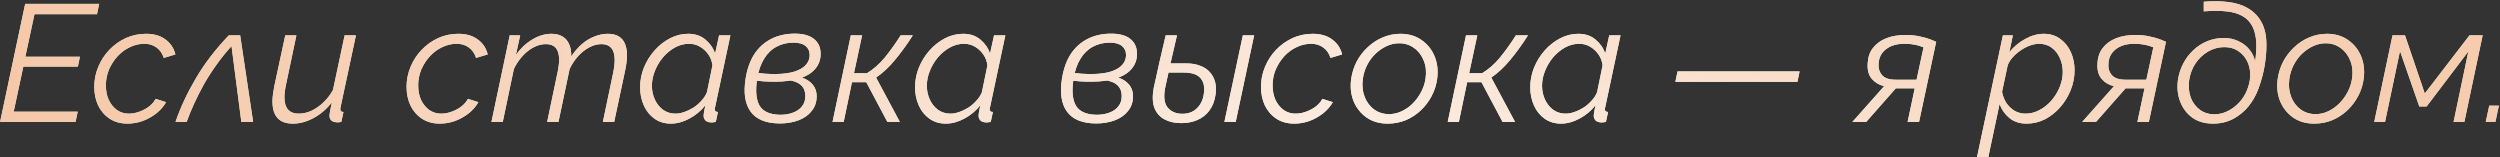 <?xml version="1.0" encoding="UTF-8"?> <svg xmlns="http://www.w3.org/2000/svg" width="1271" height="80" viewBox="0 0 1271 80" fill="none"><rect x="0" y="0" width="1271" height="80" fill="#333333" stroke="none"/><path d="M12.796 1.971H50.42L49.321 7.213H17.531L12.88 28.857H40.612L39.598 33.845H11.866L6.962 56.758H39.513L38.414 62H0.029L12.796 1.971ZM64.829 62.846C61.279 62.846 58.235 62 55.698 60.309C53.162 58.618 51.217 56.363 49.864 53.545C48.568 50.727 47.92 47.599 47.92 44.16C47.92 40.609 48.596 37.227 49.949 34.014C51.302 30.745 53.162 27.871 55.529 25.391C57.953 22.854 60.743 20.853 63.9 19.388C67.112 17.922 70.551 17.189 74.214 17.189C78.273 17.189 81.57 18.148 84.106 20.064C86.699 21.924 88.39 24.46 89.179 27.673L83.261 29.449C82.528 27.138 81.288 25.362 79.541 24.122C77.85 22.882 75.793 22.262 73.369 22.262C70.889 22.262 68.465 22.826 66.098 23.953C63.787 25.024 61.701 26.546 59.841 28.519C58.038 30.492 56.572 32.746 55.445 35.283C54.374 37.819 53.838 40.525 53.838 43.399C53.838 46.161 54.317 48.613 55.276 50.755C56.29 52.897 57.671 54.616 59.418 55.913C61.222 57.153 63.251 57.773 65.506 57.773C67.31 57.773 69.113 57.434 70.917 56.758C72.777 56.082 74.44 55.18 75.905 54.053C77.371 52.869 78.442 51.601 79.118 50.248L84.445 51.939C83.261 54.024 81.626 55.913 79.541 57.603C77.455 59.238 75.144 60.535 72.608 61.493C70.072 62.395 67.479 62.846 64.829 62.846ZM89.21 62C91.747 54.616 95.213 47.204 99.61 39.764C104.006 32.267 109.587 24.996 116.35 17.95H122.1L128.695 62H122.692L117.703 23.446C114.885 26.546 112.32 29.731 110.009 33C107.698 36.213 105.613 39.454 103.753 42.723C101.949 45.992 100.286 49.261 98.764 52.531C97.299 55.743 96.002 58.9 94.875 62H89.21ZM148.834 62.846C141.958 62.846 138.519 59.069 138.519 51.516C138.519 50.389 138.604 49.205 138.773 47.965C138.942 46.669 139.168 45.288 139.449 43.822L145.03 17.95H150.694L145.452 42.807C144.889 45.344 144.607 47.542 144.607 49.402C144.607 54.983 147.031 57.773 151.878 57.773C154.02 57.773 156.162 57.294 158.304 56.335C160.446 55.321 162.475 53.911 164.391 52.108C166.364 50.248 167.998 48.106 169.295 45.682L175.213 17.95H180.963L173.269 53.883C173.212 54.222 173.156 54.532 173.1 54.813C173.043 55.095 173.015 55.321 173.015 55.49C173.015 56.448 173.551 56.927 174.621 56.927L173.522 62C173.071 62.056 172.649 62.113 172.254 62.169C171.86 62.225 171.493 62.225 171.155 62.169C169.971 62.113 169.069 61.803 168.449 61.239C167.829 60.619 167.519 59.83 167.519 58.872C167.519 58.59 167.548 58.252 167.604 57.857C167.66 57.406 167.773 56.73 167.942 55.828C168.111 54.926 168.365 53.658 168.703 52.023C166.11 55.405 163.038 58.054 159.487 59.971C155.993 61.887 152.442 62.846 148.834 62.846ZM223.605 62.846C220.054 62.846 217.011 62 214.474 60.309C211.938 58.618 209.993 56.363 208.64 53.545C207.344 50.727 206.696 47.599 206.696 44.16C206.696 40.609 207.372 37.227 208.725 34.014C210.078 30.745 211.938 27.871 214.305 25.391C216.729 22.854 219.519 20.853 222.675 19.388C225.888 17.922 229.326 17.189 232.99 17.189C237.048 17.189 240.346 18.148 242.882 20.064C245.475 21.924 247.166 24.46 247.955 27.673L242.037 29.449C241.304 27.138 240.064 25.362 238.317 24.122C236.626 22.882 234.568 22.262 232.145 22.262C229.665 22.262 227.241 22.826 224.874 23.953C222.563 25.024 220.477 26.546 218.617 28.519C216.813 30.492 215.348 32.746 214.22 35.283C213.15 37.819 212.614 40.525 212.614 43.399C212.614 46.161 213.093 48.613 214.051 50.755C215.066 52.897 216.447 54.616 218.194 55.913C219.998 57.153 222.027 57.773 224.282 57.773C226.085 57.773 227.889 57.434 229.693 56.758C231.553 56.082 233.216 55.18 234.681 54.053C236.147 52.869 237.218 51.601 237.894 50.248L243.221 51.939C242.037 54.024 240.402 55.913 238.317 57.603C236.231 59.238 233.92 60.535 231.384 61.493C228.847 62.395 226.254 62.846 223.605 62.846ZM259.147 17.95H264.473L262.275 27.927C264.642 24.602 267.432 21.98 270.645 20.064C273.858 18.148 277.099 17.189 280.368 17.189C282.567 17.189 284.427 17.64 285.948 18.542C287.47 19.444 288.598 20.74 289.33 22.431C290.12 24.122 290.486 26.208 290.43 28.688C292.121 26.151 293.952 24.038 295.925 22.347C297.898 20.656 300.012 19.388 302.266 18.542C304.521 17.64 306.747 17.189 308.946 17.189C311.313 17.189 313.201 17.64 314.61 18.542C316.019 19.388 317.062 20.628 317.739 22.262C318.415 23.897 318.753 25.813 318.753 28.012C318.753 29.252 318.669 30.548 318.5 31.901C318.33 33.254 318.077 34.691 317.739 36.213L312.243 62H306.494L311.651 37.396C312.215 34.747 312.497 32.465 312.497 30.548C312.497 27.786 311.933 25.757 310.806 24.46C309.678 23.108 308.016 22.431 305.817 22.431C303.732 22.431 301.674 22.967 299.645 24.038C297.616 25.109 295.728 26.602 293.981 28.519C292.233 30.379 290.768 32.577 289.584 35.114L283.919 62H278.17L283.327 37.396C283.666 35.987 283.891 34.719 284.004 33.592C284.173 32.465 284.258 31.393 284.258 30.379C284.258 27.673 283.694 25.672 282.567 24.376C281.439 23.08 279.776 22.431 277.578 22.431C274.478 22.431 271.434 23.587 268.447 25.898C265.516 28.209 263.12 31.253 261.26 35.029L255.596 62H249.846L259.147 17.95ZM341.068 62.846C337.855 62.846 335.065 62 332.698 60.309C330.33 58.618 328.527 56.363 327.287 53.545C326.047 50.727 325.427 47.683 325.427 44.414C325.427 40.919 326.075 37.566 327.371 34.353C328.724 31.084 330.528 28.181 332.782 25.644C335.093 23.051 337.714 20.994 340.645 19.472C343.576 17.95 346.648 17.189 349.861 17.189C353.412 17.189 356.343 18.176 358.654 20.149C360.965 22.065 362.6 24.404 363.558 27.166L365.587 17.95H371.336L363.558 54.475C363.502 54.644 363.445 54.842 363.389 55.067C363.389 55.236 363.389 55.405 363.389 55.574C363.389 56.476 363.924 56.927 364.995 56.927L363.896 62C363.445 62.056 363.022 62.113 362.628 62.169C362.29 62.225 361.951 62.254 361.613 62.254C360.317 62.197 359.33 61.859 358.654 61.239C358.034 60.563 357.724 59.774 357.724 58.872C357.724 58.533 357.752 58.167 357.809 57.773C357.865 57.378 357.95 56.843 358.062 56.166C358.231 55.49 358.429 54.588 358.654 53.461C356.399 56.335 353.666 58.618 350.453 60.309C347.296 62 344.168 62.846 341.068 62.846ZM343.435 57.773C344.845 57.773 346.338 57.491 347.916 56.927C349.551 56.363 351.129 55.602 352.651 54.644C354.173 53.63 355.526 52.446 356.709 51.093C357.95 49.74 358.851 48.331 359.415 46.866L362.205 33.254C361.98 31.224 361.303 29.392 360.176 27.758C359.049 26.123 357.64 24.799 355.949 23.784C354.258 22.77 352.398 22.262 350.368 22.262C347.832 22.262 345.436 22.882 343.182 24.122C340.927 25.362 338.898 27.025 337.094 29.111C335.347 31.196 333.966 33.507 332.951 36.044C331.937 38.524 331.43 41.032 331.43 43.569C331.43 46.161 331.937 48.529 332.951 50.67C333.966 52.812 335.347 54.532 337.094 55.828C338.898 57.124 341.012 57.773 343.435 57.773ZM396.334 62.761C389.401 62.705 384.497 60.704 381.622 56.758C378.748 52.812 377.902 47.176 379.086 39.848C379.875 34.944 381.369 30.802 383.567 27.42C385.821 24.038 388.696 21.473 392.191 19.726C395.685 17.979 399.659 17.105 404.112 17.105C408.339 17.105 411.58 18.007 413.835 19.81C416.09 21.614 417.217 24.151 417.217 27.42C417.217 30.294 416.315 32.803 414.511 34.944C412.764 37.086 410.115 38.721 406.564 39.848C403.069 40.976 398.814 41.539 393.797 41.539C392.05 41.539 390.19 41.483 388.217 41.37C386.301 41.201 384.328 41.004 382.299 40.778L382.975 36.805C385.117 37.086 387.118 37.312 388.978 37.481C390.894 37.594 392.698 37.65 394.389 37.65C398.222 37.594 401.406 37.171 403.943 36.382C406.536 35.536 408.452 34.409 409.692 33C410.989 31.534 411.637 29.872 411.637 28.012C411.637 26.039 410.932 24.489 409.523 23.361C408.17 22.234 406.113 21.67 403.351 21.67C400.195 21.67 397.32 22.375 394.727 23.784C392.191 25.137 390.105 27.166 388.471 29.872C386.836 32.521 385.68 35.762 385.004 39.595C383.99 45.851 384.356 50.53 386.103 53.63C387.851 56.673 391.345 58.252 396.587 58.364C399.067 58.364 401.266 57.998 403.182 57.265C405.155 56.532 406.677 55.462 407.748 54.053C408.875 52.643 409.439 50.924 409.439 48.895C409.439 46.979 408.988 45.428 408.086 44.245C407.184 43.005 405.888 42.103 404.197 41.539C402.562 40.919 400.589 40.609 398.278 40.609L399.631 38.242C401.435 38.186 403.126 38.298 404.704 38.58C406.282 38.862 407.691 39.313 408.931 39.933C410.228 40.496 411.327 41.201 412.229 42.047C413.187 42.892 413.92 43.907 414.427 45.09C414.934 46.218 415.188 47.514 415.188 48.98C415.188 51.854 414.342 54.334 412.651 56.42C411.017 58.505 408.79 60.084 405.972 61.154C403.154 62.225 399.941 62.761 396.334 62.761ZM423.252 62L432.553 17.95H438.302L434.159 37.227H440.754C444.023 35.255 447.039 32.605 449.801 29.28C452.562 25.898 455.268 22.121 457.917 17.95H464.089C460.989 22.798 457.917 27.025 454.873 30.633C451.886 34.24 448.73 37.171 445.404 39.426L457.494 62H451.153L440.416 41.793H433.144L428.917 62H423.252ZM480.854 62.846C477.641 62.846 474.851 62 472.483 60.309C470.116 58.618 468.312 56.363 467.072 53.545C465.832 50.727 465.212 47.683 465.212 44.414C465.212 40.919 465.86 37.566 467.157 34.353C468.509 31.084 470.313 28.181 472.568 25.644C474.879 23.051 477.5 20.994 480.431 19.472C483.362 17.95 486.434 17.189 489.647 17.189C493.198 17.189 496.129 18.176 498.44 20.149C500.751 22.065 502.385 24.404 503.343 27.166L505.373 17.95H511.122L503.343 54.475C503.287 54.644 503.231 54.842 503.174 55.067C503.174 55.236 503.174 55.405 503.174 55.574C503.174 56.476 503.71 56.927 504.781 56.927L503.682 62C503.231 62.056 502.808 62.113 502.413 62.169C502.075 62.225 501.737 62.254 501.399 62.254C500.102 62.197 499.116 61.859 498.44 61.239C497.82 60.563 497.51 59.774 497.51 58.872C497.51 58.533 497.538 58.167 497.594 57.773C497.65 57.378 497.735 56.843 497.848 56.166C498.017 55.49 498.214 54.588 498.44 53.461C496.185 56.335 493.451 58.618 490.238 60.309C487.082 62 483.954 62.846 480.854 62.846ZM483.221 57.773C484.63 57.773 486.124 57.491 487.702 56.927C489.337 56.363 490.915 55.602 492.437 54.644C493.958 53.63 495.311 52.446 496.495 51.093C497.735 49.74 498.637 48.331 499.2 46.866L501.991 33.254C501.765 31.224 501.089 29.392 499.961 27.758C498.834 26.123 497.425 24.799 495.734 23.784C494.043 22.77 492.183 22.262 490.154 22.262C487.617 22.262 485.222 22.882 482.967 24.122C480.713 25.362 478.683 27.025 476.88 29.111C475.132 31.196 473.751 33.507 472.737 36.044C471.722 38.524 471.215 41.032 471.215 43.569C471.215 46.161 471.722 48.529 472.737 50.67C473.751 52.812 475.132 54.532 476.88 55.828C478.683 57.124 480.797 57.773 483.221 57.773ZM557.174 62.761C550.241 62.705 545.337 60.704 542.462 56.758C539.588 52.812 538.742 47.176 539.926 39.848C540.715 34.944 542.209 30.802 544.407 27.42C546.661 24.038 549.536 21.473 553.031 19.726C556.525 17.979 560.499 17.105 564.952 17.105C569.179 17.105 572.42 18.007 574.675 19.81C576.93 21.614 578.057 24.151 578.057 27.42C578.057 30.294 577.155 32.803 575.351 34.944C573.604 37.086 570.955 38.721 567.404 39.848C563.909 40.976 559.654 41.539 554.637 41.539C552.89 41.539 551.03 41.483 549.057 41.37C547.141 41.201 545.168 41.004 543.139 40.778L543.815 36.805C545.957 37.086 547.958 37.312 549.818 37.481C551.734 37.594 553.538 37.65 555.229 37.65C559.062 37.594 562.246 37.171 564.783 36.382C567.376 35.536 569.292 34.409 570.532 33C571.829 31.534 572.477 29.872 572.477 28.012C572.477 26.039 571.772 24.489 570.363 23.361C569.01 22.234 566.953 21.67 564.191 21.67C561.035 21.67 558.16 22.375 555.567 23.784C553.031 25.137 550.945 27.166 549.311 29.872C547.676 32.521 546.52 35.762 545.844 39.595C544.83 45.851 545.196 50.53 546.943 53.63C548.691 56.673 552.185 58.252 557.427 58.364C559.907 58.364 562.106 57.998 564.022 57.265C565.995 56.532 567.517 55.462 568.588 54.053C569.715 52.643 570.279 50.924 570.279 48.895C570.279 46.979 569.828 45.428 568.926 44.245C568.024 43.005 566.728 42.103 565.037 41.539C563.402 40.919 561.429 40.609 559.118 40.609L560.471 38.242C562.275 38.186 563.966 38.298 565.544 38.58C567.122 38.862 568.531 39.313 569.771 39.933C571.068 40.496 572.167 41.201 573.069 42.047C574.027 42.892 574.76 43.907 575.267 45.09C575.774 46.218 576.028 47.514 576.028 48.98C576.028 51.854 575.182 54.334 573.491 56.42C571.857 58.505 569.63 60.084 566.812 61.154C563.994 62.225 560.781 62.761 557.174 62.761ZM600.495 62.592C597.225 62.592 594.379 61.944 591.955 60.647C589.588 59.351 587.897 57.406 586.882 54.813C585.924 52.164 585.811 48.81 586.544 44.752C587.502 40.299 588.489 35.846 589.503 31.393C590.574 26.884 591.617 22.403 592.632 17.95H598.381C597.366 22.46 596.324 26.969 595.253 31.478C594.238 35.987 593.252 40.496 592.293 45.006C591.504 49.459 591.983 52.728 593.731 54.813C595.534 56.843 598.015 57.857 601.171 57.857C604.158 57.857 606.61 56.927 608.527 55.067C610.5 53.151 611.683 50.586 612.078 47.373C612.529 44.104 611.937 41.539 610.302 39.679C608.724 37.819 605.878 36.889 601.763 36.889H591.955L592.716 32.239H603.2C605.849 32.239 608.16 32.633 610.133 33.423C612.162 34.155 613.797 35.226 615.037 36.636C616.333 38.045 617.235 39.707 617.743 41.624C618.25 43.54 618.334 45.682 617.996 48.05C617.545 51.262 616.502 53.968 614.868 56.166C613.29 58.308 611.26 59.914 608.78 60.985C606.357 62.056 603.595 62.592 600.495 62.592ZM631.862 17.95H637.611L628.227 62H622.477L631.862 17.95ZM657.989 62.846C654.438 62.846 651.394 62 648.858 60.309C646.321 58.618 644.377 56.363 643.024 53.545C641.727 50.727 641.079 47.599 641.079 44.16C641.079 40.609 641.756 37.227 643.108 34.014C644.461 30.745 646.321 27.871 648.689 25.391C651.112 22.854 653.902 20.853 657.059 19.388C660.272 17.922 663.71 17.189 667.374 17.189C671.432 17.189 674.729 18.148 677.266 20.064C679.859 21.924 681.55 24.46 682.339 27.673L676.42 29.449C675.688 27.138 674.448 25.362 672.7 24.122C671.009 22.882 668.952 22.262 666.528 22.262C664.048 22.262 661.624 22.826 659.257 23.953C656.946 25.024 654.861 26.546 653 28.519C651.197 30.492 649.731 32.746 648.604 35.283C647.533 37.819 646.998 40.525 646.998 43.399C646.998 46.161 647.477 48.613 648.435 50.755C649.449 52.897 650.83 54.616 652.578 55.913C654.381 57.153 656.411 57.773 658.665 57.773C660.469 57.773 662.273 57.434 664.076 56.758C665.936 56.082 667.599 55.18 669.065 54.053C670.53 52.869 671.601 51.601 672.277 50.248L677.604 51.939C676.42 54.024 674.786 55.913 672.7 57.603C670.615 59.238 668.304 60.535 665.767 61.493C663.231 62.395 660.638 62.846 657.989 62.846ZM705.538 62.846C701.311 62.846 697.703 61.803 694.716 59.717C691.728 57.575 689.53 54.785 688.121 51.347C686.768 47.909 686.374 44.16 686.937 40.102C687.388 36.946 688.318 34.014 689.727 31.309C691.193 28.547 693.053 26.123 695.308 24.038C697.562 21.896 700.099 20.233 702.917 19.049C705.792 17.809 708.807 17.189 711.964 17.189C716.191 17.189 719.798 18.26 722.786 20.402C725.773 22.488 727.972 25.25 729.381 28.688C730.79 32.126 731.213 35.931 730.649 40.102C730.254 43.146 729.324 46.048 727.859 48.81C726.45 51.516 724.618 53.94 722.363 56.082C720.165 58.167 717.628 59.83 714.754 61.07C711.879 62.254 708.807 62.846 705.538 62.846ZM706.214 58.026C708.413 58.026 710.526 57.547 712.556 56.589C714.641 55.631 716.529 54.306 718.22 52.615C719.911 50.924 721.32 49.008 722.448 46.866C723.631 44.668 724.392 42.385 724.73 40.017C725.238 36.692 724.956 33.676 723.885 30.971C722.814 28.209 721.179 26.039 718.981 24.46C716.839 22.826 714.275 22.009 711.287 22.009C709.089 22.009 706.975 22.488 704.946 23.446C702.917 24.404 701.029 25.701 699.281 27.335C697.59 28.97 696.181 30.886 695.054 33.084C693.927 35.283 693.194 37.65 692.856 40.187C692.405 43.456 692.715 46.471 693.786 49.233C694.857 51.939 696.463 54.081 698.605 55.659C700.803 57.237 703.34 58.026 706.214 58.026ZM736.015 62L745.315 17.95H751.065L746.922 37.227H753.517C756.786 35.255 759.801 32.605 762.563 29.28C765.325 25.898 768.031 22.121 770.68 17.95H776.852C773.752 22.798 770.68 27.025 767.636 30.633C764.649 34.24 761.492 37.171 758.167 39.426L770.257 62H763.916L753.178 41.793H745.907L741.68 62H736.015ZM793.616 62.846C790.403 62.846 787.613 62 785.246 60.309C782.879 58.618 781.075 56.363 779.835 53.545C778.595 50.727 777.975 47.683 777.975 44.414C777.975 40.919 778.623 37.566 779.919 34.353C781.272 31.084 783.076 28.181 785.33 25.644C787.641 23.051 790.262 20.994 793.193 19.472C796.124 17.95 799.196 17.189 802.409 17.189C805.96 17.189 808.891 18.176 811.202 20.149C813.513 22.065 815.148 24.404 816.106 27.166L818.135 17.95H823.885L816.106 54.475C816.05 54.644 815.993 54.842 815.937 55.067C815.937 55.236 815.937 55.405 815.937 55.574C815.937 56.476 816.472 56.927 817.543 56.927L816.444 62C815.993 62.056 815.571 62.113 815.176 62.169C814.838 62.225 814.5 62.254 814.161 62.254C812.865 62.197 811.879 61.859 811.202 61.239C810.582 60.563 810.272 59.774 810.272 58.872C810.272 58.533 810.3 58.167 810.357 57.773C810.413 57.378 810.498 56.843 810.61 56.166C810.78 55.49 810.977 54.588 811.202 53.461C808.948 56.335 806.214 58.618 803.001 60.309C799.845 62 796.716 62.846 793.616 62.846ZM795.984 57.773C797.393 57.773 798.886 57.491 800.465 56.927C802.099 56.363 803.677 55.602 805.199 54.644C806.721 53.63 808.074 52.446 809.258 51.093C810.498 49.74 811.4 48.331 811.963 46.866L814.753 33.254C814.528 31.224 813.851 29.392 812.724 27.758C811.597 26.123 810.188 24.799 808.497 23.784C806.806 22.77 804.946 22.262 802.917 22.262C800.38 22.262 797.985 22.882 795.73 24.122C793.475 25.362 791.446 27.025 789.642 29.111C787.895 31.196 786.514 33.507 785.5 36.044C784.485 38.524 783.978 41.032 783.978 43.569C783.978 46.161 784.485 48.529 785.5 50.67C786.514 52.812 787.895 54.532 789.642 55.828C791.446 57.124 793.56 57.773 795.984 57.773ZM851.758 41.624L852.858 36.297H914.916L913.817 41.624H851.758ZM941.746 62L957.894 43.822C955.302 43.202 953.188 41.934 951.553 40.017C949.975 38.101 949.299 35.536 949.524 32.324C949.637 29.223 950.51 26.602 952.145 24.46C953.836 22.262 956.091 20.599 958.909 19.472C961.784 18.345 965.081 17.781 968.801 17.781C971.507 17.781 973.93 18.035 976.072 18.542C978.27 18.993 980.074 19.5 981.483 20.064C982.892 20.628 983.851 21.022 984.358 21.248L975.649 62H969.816L973.451 44.921H963.813L948.763 62H941.746ZM963.813 40.525H974.381L977.932 24.038C977.932 24.038 977.51 23.897 976.664 23.615C975.875 23.277 974.748 22.967 973.282 22.685C971.817 22.403 970.097 22.262 968.125 22.262C964.348 22.262 961.276 23.164 958.909 24.968C956.542 26.771 955.273 29.195 955.104 32.239C954.879 34.55 955.442 36.523 956.795 38.157C958.148 39.736 960.487 40.525 963.813 40.525ZM1018.27 17.95H1023.34L1021.56 26.49C1023.82 23.728 1026.5 21.501 1029.6 19.81C1032.75 18.063 1035.91 17.189 1039.07 17.189C1042.34 17.189 1045.13 18.063 1047.44 19.81C1049.8 21.501 1051.61 23.756 1052.85 26.574C1054.09 29.392 1054.71 32.436 1054.71 35.706C1054.71 39.144 1054.06 42.498 1052.76 45.767C1051.47 48.98 1049.69 51.882 1047.44 54.475C1045.18 57.068 1042.59 59.125 1039.66 60.647C1036.73 62.113 1033.6 62.846 1030.27 62.846C1026.78 62.846 1023.88 61.887 1021.56 59.971C1019.25 58.054 1017.59 55.687 1016.58 52.869L1010.83 80.009H1005.08L1018.27 17.95ZM1029.77 57.773C1032.3 57.773 1034.7 57.153 1036.95 55.913C1039.26 54.672 1041.29 53.038 1043.04 51.009C1044.79 48.98 1046.17 46.697 1047.18 44.16C1048.2 41.624 1048.7 39.116 1048.7 36.636C1048.7 33.986 1048.2 31.591 1047.18 29.449C1046.22 27.251 1044.84 25.503 1043.04 24.207C1041.24 22.91 1039.09 22.262 1036.61 22.262C1035.26 22.262 1033.77 22.544 1032.13 23.108C1030.55 23.671 1028.98 24.489 1027.4 25.56C1025.88 26.574 1024.52 27.73 1023.34 29.026C1022.16 30.323 1021.28 31.703 1020.72 33.169L1017.84 46.697C1018.24 48.782 1018.97 50.67 1020.04 52.361C1021.17 53.996 1022.55 55.321 1024.19 56.335C1025.88 57.294 1027.74 57.773 1029.77 57.773ZM1058.58 62L1074.73 43.822C1072.13 43.202 1070.02 41.934 1068.39 40.017C1066.81 38.101 1066.13 35.536 1066.36 32.324C1066.47 29.223 1067.34 26.602 1068.98 24.46C1070.67 22.262 1072.92 20.599 1075.74 19.472C1078.62 18.345 1081.91 17.781 1085.63 17.781C1088.34 17.781 1090.76 18.035 1092.9 18.542C1095.1 18.993 1096.91 19.5 1098.32 20.064C1099.72 20.628 1100.68 21.022 1101.19 21.248L1092.48 62H1086.65L1090.28 44.921H1080.64L1065.59 62H1058.58ZM1080.64 40.525H1091.21L1094.76 24.038C1094.76 24.038 1094.34 23.897 1093.5 23.615C1092.71 23.277 1091.58 22.967 1090.11 22.685C1088.65 22.403 1086.93 22.262 1084.96 22.262C1081.18 22.262 1078.11 23.164 1075.74 24.968C1073.37 26.771 1072.11 29.195 1071.94 32.239C1071.71 34.55 1072.27 36.523 1073.63 38.157C1074.98 39.736 1077.32 40.525 1080.64 40.525ZM1125.04 62.846C1120.92 62.846 1117.43 61.831 1114.55 59.802C1111.73 57.716 1109.68 54.983 1108.38 51.601C1107.08 48.162 1106.72 44.47 1107.28 40.525C1107.73 37.594 1108.63 34.832 1109.99 32.239C1111.34 29.646 1113.06 27.392 1115.14 25.475C1117.23 23.502 1119.6 21.98 1122.25 20.91C1124.89 19.839 1127.68 19.303 1130.62 19.303C1133.32 19.303 1135.77 19.839 1137.97 20.91C1140.23 21.924 1142.09 23.333 1143.55 25.137C1145.02 26.884 1146 28.913 1146.51 31.224C1147.41 25.024 1147.33 20.092 1146.26 16.428C1145.24 12.708 1143.21 9.975 1140.17 8.227C1137.97 6.931 1135.21 6.114 1131.88 5.775C1128.56 5.437 1124.73 5.437 1120.39 5.775V0.872C1124.95 0.477 1129.12 0.533 1132.9 1.041C1136.73 1.492 1140.03 2.534 1142.79 4.169C1145.78 5.86 1148.09 8.227 1149.72 11.271C1151.41 14.315 1152.26 18.176 1152.26 22.854C1152.26 26.236 1151.95 29.787 1151.33 33.507C1150.71 37.171 1149.67 41.032 1148.2 45.09C1147.02 48.303 1145.36 51.262 1143.21 53.968C1141.07 56.617 1138.48 58.759 1135.44 60.394C1132.39 62.028 1128.92 62.846 1125.04 62.846ZM1125.8 58.111C1127.94 58.111 1130 57.66 1131.97 56.758C1134 55.856 1135.83 54.616 1137.46 53.038C1139.16 51.46 1140.54 49.628 1141.61 47.542C1142.68 45.4 1143.41 43.146 1143.81 40.778C1144.26 37.622 1143.97 34.775 1142.96 32.239C1141.95 29.703 1140.4 27.702 1138.31 26.236C1136.22 24.714 1133.74 23.953 1130.87 23.953C1127.99 23.953 1125.26 24.686 1122.67 26.151C1120.13 27.617 1117.99 29.618 1116.24 32.154C1114.55 34.691 1113.45 37.594 1112.95 40.863C1112.55 44.076 1112.83 47.007 1113.79 49.656C1114.81 52.249 1116.36 54.306 1118.44 55.828C1120.53 57.35 1122.98 58.111 1125.8 58.111ZM1176.58 62.846C1172.35 62.846 1168.75 61.803 1165.76 59.717C1162.77 57.575 1160.57 54.785 1159.16 51.347C1157.81 47.909 1157.42 44.16 1157.98 40.102C1158.43 36.946 1159.36 34.014 1160.77 31.309C1162.24 28.547 1164.1 26.123 1166.35 24.038C1168.61 21.896 1171.14 20.233 1173.96 19.049C1176.83 17.809 1179.85 17.189 1183.01 17.189C1187.23 17.189 1190.84 18.26 1193.83 20.402C1196.82 22.488 1199.01 25.25 1200.42 28.688C1201.83 32.126 1202.26 35.931 1201.69 40.102C1201.3 43.146 1200.37 46.048 1198.9 48.81C1197.49 51.516 1195.66 53.94 1193.41 56.082C1191.21 58.167 1188.67 59.83 1185.8 61.07C1182.92 62.254 1179.85 62.846 1176.58 62.846ZM1177.26 58.026C1179.46 58.026 1181.57 57.547 1183.6 56.589C1185.68 55.631 1187.57 54.306 1189.26 52.615C1190.95 50.924 1192.36 49.008 1193.49 46.866C1194.67 44.668 1195.44 42.385 1195.77 40.017C1196.28 36.692 1196 33.676 1194.93 30.971C1193.86 28.209 1192.22 26.039 1190.02 24.46C1187.88 22.826 1185.32 22.009 1182.33 22.009C1180.13 22.009 1178.02 22.488 1175.99 23.446C1173.96 24.404 1172.07 25.701 1170.32 27.335C1168.63 28.97 1167.22 30.886 1166.1 33.084C1164.97 35.283 1164.24 37.65 1163.9 40.187C1163.45 43.456 1163.76 46.471 1164.83 49.233C1165.9 51.939 1167.51 54.081 1169.65 55.659C1171.85 57.237 1174.38 58.026 1177.26 58.026ZM1207.06 62L1216.36 17.95H1222.7L1232.76 47.542L1255.5 17.95H1262.18L1252.88 62H1247.39L1254.91 26.151L1233.69 54.137H1229.97L1220.16 25.982L1212.55 62H1207.06ZM1263.75 62L1265.53 53.714H1270.43L1268.66 62H1263.75Z" fill="#CDE7CE"></path><path d="M12.796 1.971H50.42L49.321 7.213H17.531L12.88 28.857H40.612L39.598 33.845H11.866L6.962 56.758H39.513L38.414 62H0.029L12.796 1.971ZM64.829 62.846C61.279 62.846 58.235 62 55.698 60.309C53.162 58.618 51.217 56.363 49.864 53.545C48.568 50.727 47.92 47.599 47.92 44.16C47.92 40.609 48.596 37.227 49.949 34.014C51.302 30.745 53.162 27.871 55.529 25.391C57.953 22.854 60.743 20.853 63.9 19.388C67.112 17.922 70.551 17.189 74.214 17.189C78.273 17.189 81.57 18.148 84.106 20.064C86.699 21.924 88.39 24.46 89.179 27.673L83.261 29.449C82.528 27.138 81.288 25.362 79.541 24.122C77.85 22.882 75.793 22.262 73.369 22.262C70.889 22.262 68.465 22.826 66.098 23.953C63.787 25.024 61.701 26.546 59.841 28.519C58.038 30.492 56.572 32.746 55.445 35.283C54.374 37.819 53.838 40.525 53.838 43.399C53.838 46.161 54.317 48.613 55.276 50.755C56.29 52.897 57.671 54.616 59.418 55.913C61.222 57.153 63.251 57.773 65.506 57.773C67.31 57.773 69.113 57.434 70.917 56.758C72.777 56.082 74.44 55.18 75.905 54.053C77.371 52.869 78.442 51.601 79.118 50.248L84.445 51.939C83.261 54.024 81.626 55.913 79.541 57.603C77.455 59.238 75.144 60.535 72.608 61.493C70.072 62.395 67.479 62.846 64.829 62.846ZM89.21 62C91.747 54.616 95.213 47.204 99.61 39.764C104.006 32.267 109.587 24.996 116.35 17.95H122.1L128.695 62H122.692L117.703 23.446C114.885 26.546 112.32 29.731 110.009 33C107.698 36.213 105.613 39.454 103.753 42.723C101.949 45.992 100.286 49.261 98.764 52.531C97.299 55.743 96.002 58.9 94.875 62H89.21ZM148.834 62.846C141.958 62.846 138.519 59.069 138.519 51.516C138.519 50.389 138.604 49.205 138.773 47.965C138.942 46.669 139.168 45.288 139.449 43.822L145.03 17.95H150.694L145.452 42.807C144.889 45.344 144.607 47.542 144.607 49.402C144.607 54.983 147.031 57.773 151.878 57.773C154.02 57.773 156.162 57.294 158.304 56.335C160.446 55.321 162.475 53.911 164.391 52.108C166.364 50.248 167.998 48.106 169.295 45.682L175.213 17.95H180.963L173.269 53.883C173.212 54.222 173.156 54.532 173.1 54.813C173.043 55.095 173.015 55.321 173.015 55.49C173.015 56.448 173.551 56.927 174.621 56.927L173.522 62C173.071 62.056 172.649 62.113 172.254 62.169C171.86 62.225 171.493 62.225 171.155 62.169C169.971 62.113 169.069 61.803 168.449 61.239C167.829 60.619 167.519 59.83 167.519 58.872C167.519 58.59 167.548 58.252 167.604 57.857C167.66 57.406 167.773 56.73 167.942 55.828C168.111 54.926 168.365 53.658 168.703 52.023C166.11 55.405 163.038 58.054 159.487 59.971C155.993 61.887 152.442 62.846 148.834 62.846ZM223.605 62.846C220.054 62.846 217.011 62 214.474 60.309C211.938 58.618 209.993 56.363 208.64 53.545C207.344 50.727 206.696 47.599 206.696 44.16C206.696 40.609 207.372 37.227 208.725 34.014C210.078 30.745 211.938 27.871 214.305 25.391C216.729 22.854 219.519 20.853 222.675 19.388C225.888 17.922 229.326 17.189 232.99 17.189C237.048 17.189 240.346 18.148 242.882 20.064C245.475 21.924 247.166 24.46 247.955 27.673L242.037 29.449C241.304 27.138 240.064 25.362 238.317 24.122C236.626 22.882 234.568 22.262 232.145 22.262C229.665 22.262 227.241 22.826 224.874 23.953C222.563 25.024 220.477 26.546 218.617 28.519C216.813 30.492 215.348 32.746 214.22 35.283C213.15 37.819 212.614 40.525 212.614 43.399C212.614 46.161 213.093 48.613 214.051 50.755C215.066 52.897 216.447 54.616 218.194 55.913C219.998 57.153 222.027 57.773 224.282 57.773C226.085 57.773 227.889 57.434 229.693 56.758C231.553 56.082 233.216 55.18 234.681 54.053C236.147 52.869 237.218 51.601 237.894 50.248L243.221 51.939C242.037 54.024 240.402 55.913 238.317 57.603C236.231 59.238 233.92 60.535 231.384 61.493C228.847 62.395 226.254 62.846 223.605 62.846ZM259.147 17.95H264.473L262.275 27.927C264.642 24.602 267.432 21.98 270.645 20.064C273.858 18.148 277.099 17.189 280.368 17.189C282.567 17.189 284.427 17.64 285.948 18.542C287.47 19.444 288.598 20.74 289.33 22.431C290.12 24.122 290.486 26.208 290.43 28.688C292.121 26.151 293.952 24.038 295.925 22.347C297.898 20.656 300.012 19.388 302.266 18.542C304.521 17.64 306.747 17.189 308.946 17.189C311.313 17.189 313.201 17.64 314.61 18.542C316.019 19.388 317.062 20.628 317.739 22.262C318.415 23.897 318.753 25.813 318.753 28.012C318.753 29.252 318.669 30.548 318.5 31.901C318.33 33.254 318.077 34.691 317.739 36.213L312.243 62H306.494L311.651 37.396C312.215 34.747 312.497 32.465 312.497 30.548C312.497 27.786 311.933 25.757 310.806 24.46C309.678 23.108 308.016 22.431 305.817 22.431C303.732 22.431 301.674 22.967 299.645 24.038C297.616 25.109 295.728 26.602 293.981 28.519C292.233 30.379 290.768 32.577 289.584 35.114L283.919 62H278.17L283.327 37.396C283.666 35.987 283.891 34.719 284.004 33.592C284.173 32.465 284.258 31.393 284.258 30.379C284.258 27.673 283.694 25.672 282.567 24.376C281.439 23.08 279.776 22.431 277.578 22.431C274.478 22.431 271.434 23.587 268.447 25.898C265.516 28.209 263.12 31.253 261.26 35.029L255.596 62H249.846L259.147 17.95ZM341.068 62.846C337.855 62.846 335.065 62 332.698 60.309C330.33 58.618 328.527 56.363 327.287 53.545C326.047 50.727 325.427 47.683 325.427 44.414C325.427 40.919 326.075 37.566 327.371 34.353C328.724 31.084 330.528 28.181 332.782 25.644C335.093 23.051 337.714 20.994 340.645 19.472C343.576 17.95 346.648 17.189 349.861 17.189C353.412 17.189 356.343 18.176 358.654 20.149C360.965 22.065 362.6 24.404 363.558 27.166L365.587 17.95H371.336L363.558 54.475C363.502 54.644 363.445 54.842 363.389 55.067C363.389 55.236 363.389 55.405 363.389 55.574C363.389 56.476 363.924 56.927 364.995 56.927L363.896 62C363.445 62.056 363.022 62.113 362.628 62.169C362.29 62.225 361.951 62.254 361.613 62.254C360.317 62.197 359.33 61.859 358.654 61.239C358.034 60.563 357.724 59.774 357.724 58.872C357.724 58.533 357.752 58.167 357.809 57.773C357.865 57.378 357.95 56.843 358.062 56.166C358.231 55.49 358.429 54.588 358.654 53.461C356.399 56.335 353.666 58.618 350.453 60.309C347.296 62 344.168 62.846 341.068 62.846ZM343.435 57.773C344.845 57.773 346.338 57.491 347.916 56.927C349.551 56.363 351.129 55.602 352.651 54.644C354.173 53.63 355.526 52.446 356.709 51.093C357.95 49.74 358.851 48.331 359.415 46.866L362.205 33.254C361.98 31.224 361.303 29.392 360.176 27.758C359.049 26.123 357.64 24.799 355.949 23.784C354.258 22.77 352.398 22.262 350.368 22.262C347.832 22.262 345.436 22.882 343.182 24.122C340.927 25.362 338.898 27.025 337.094 29.111C335.347 31.196 333.966 33.507 332.951 36.044C331.937 38.524 331.43 41.032 331.43 43.569C331.43 46.161 331.937 48.529 332.951 50.67C333.966 52.812 335.347 54.532 337.094 55.828C338.898 57.124 341.012 57.773 343.435 57.773ZM396.334 62.761C389.401 62.705 384.497 60.704 381.622 56.758C378.748 52.812 377.902 47.176 379.086 39.848C379.875 34.944 381.369 30.802 383.567 27.42C385.821 24.038 388.696 21.473 392.191 19.726C395.685 17.979 399.659 17.105 404.112 17.105C408.339 17.105 411.58 18.007 413.835 19.81C416.09 21.614 417.217 24.151 417.217 27.42C417.217 30.294 416.315 32.803 414.511 34.944C412.764 37.086 410.115 38.721 406.564 39.848C403.069 40.976 398.814 41.539 393.797 41.539C392.05 41.539 390.19 41.483 388.217 41.37C386.301 41.201 384.328 41.004 382.299 40.778L382.975 36.805C385.117 37.086 387.118 37.312 388.978 37.481C390.894 37.594 392.698 37.65 394.389 37.65C398.222 37.594 401.406 37.171 403.943 36.382C406.536 35.536 408.452 34.409 409.692 33C410.989 31.534 411.637 29.872 411.637 28.012C411.637 26.039 410.932 24.489 409.523 23.361C408.17 22.234 406.113 21.67 403.351 21.67C400.195 21.67 397.32 22.375 394.727 23.784C392.191 25.137 390.105 27.166 388.471 29.872C386.836 32.521 385.68 35.762 385.004 39.595C383.99 45.851 384.356 50.53 386.103 53.63C387.851 56.673 391.345 58.252 396.587 58.364C399.067 58.364 401.266 57.998 403.182 57.265C405.155 56.532 406.677 55.462 407.748 54.053C408.875 52.643 409.439 50.924 409.439 48.895C409.439 46.979 408.988 45.428 408.086 44.245C407.184 43.005 405.888 42.103 404.197 41.539C402.562 40.919 400.589 40.609 398.278 40.609L399.631 38.242C401.435 38.186 403.126 38.298 404.704 38.58C406.282 38.862 407.691 39.313 408.931 39.933C410.228 40.496 411.327 41.201 412.229 42.047C413.187 42.892 413.92 43.907 414.427 45.09C414.934 46.218 415.188 47.514 415.188 48.98C415.188 51.854 414.342 54.334 412.651 56.42C411.017 58.505 408.79 60.084 405.972 61.154C403.154 62.225 399.941 62.761 396.334 62.761ZM423.252 62L432.553 17.95H438.302L434.159 37.227H440.754C444.023 35.255 447.039 32.605 449.801 29.28C452.562 25.898 455.268 22.121 457.917 17.95H464.089C460.989 22.798 457.917 27.025 454.873 30.633C451.886 34.24 448.73 37.171 445.404 39.426L457.494 62H451.153L440.416 41.793H433.144L428.917 62H423.252ZM480.854 62.846C477.641 62.846 474.851 62 472.483 60.309C470.116 58.618 468.312 56.363 467.072 53.545C465.832 50.727 465.212 47.683 465.212 44.414C465.212 40.919 465.86 37.566 467.157 34.353C468.509 31.084 470.313 28.181 472.568 25.644C474.879 23.051 477.5 20.994 480.431 19.472C483.362 17.95 486.434 17.189 489.647 17.189C493.198 17.189 496.129 18.176 498.44 20.149C500.751 22.065 502.385 24.404 503.343 27.166L505.373 17.95H511.122L503.343 54.475C503.287 54.644 503.231 54.842 503.174 55.067C503.174 55.236 503.174 55.405 503.174 55.574C503.174 56.476 503.71 56.927 504.781 56.927L503.682 62C503.231 62.056 502.808 62.113 502.413 62.169C502.075 62.225 501.737 62.254 501.399 62.254C500.102 62.197 499.116 61.859 498.44 61.239C497.82 60.563 497.51 59.774 497.51 58.872C497.51 58.533 497.538 58.167 497.594 57.773C497.65 57.378 497.735 56.843 497.848 56.166C498.017 55.49 498.214 54.588 498.44 53.461C496.185 56.335 493.451 58.618 490.238 60.309C487.082 62 483.954 62.846 480.854 62.846ZM483.221 57.773C484.63 57.773 486.124 57.491 487.702 56.927C489.337 56.363 490.915 55.602 492.437 54.644C493.958 53.63 495.311 52.446 496.495 51.093C497.735 49.74 498.637 48.331 499.2 46.866L501.991 33.254C501.765 31.224 501.089 29.392 499.961 27.758C498.834 26.123 497.425 24.799 495.734 23.784C494.043 22.77 492.183 22.262 490.154 22.262C487.617 22.262 485.222 22.882 482.967 24.122C480.713 25.362 478.683 27.025 476.88 29.111C475.132 31.196 473.751 33.507 472.737 36.044C471.722 38.524 471.215 41.032 471.215 43.569C471.215 46.161 471.722 48.529 472.737 50.67C473.751 52.812 475.132 54.532 476.88 55.828C478.683 57.124 480.797 57.773 483.221 57.773ZM557.174 62.761C550.241 62.705 545.337 60.704 542.462 56.758C539.588 52.812 538.742 47.176 539.926 39.848C540.715 34.944 542.209 30.802 544.407 27.42C546.661 24.038 549.536 21.473 553.031 19.726C556.525 17.979 560.499 17.105 564.952 17.105C569.179 17.105 572.42 18.007 574.675 19.81C576.93 21.614 578.057 24.151 578.057 27.42C578.057 30.294 577.155 32.803 575.351 34.944C573.604 37.086 570.955 38.721 567.404 39.848C563.909 40.976 559.654 41.539 554.637 41.539C552.89 41.539 551.03 41.483 549.057 41.37C547.141 41.201 545.168 41.004 543.139 40.778L543.815 36.805C545.957 37.086 547.958 37.312 549.818 37.481C551.734 37.594 553.538 37.65 555.229 37.65C559.062 37.594 562.246 37.171 564.783 36.382C567.376 35.536 569.292 34.409 570.532 33C571.829 31.534 572.477 29.872 572.477 28.012C572.477 26.039 571.772 24.489 570.363 23.361C569.01 22.234 566.953 21.67 564.191 21.67C561.035 21.67 558.16 22.375 555.567 23.784C553.031 25.137 550.945 27.166 549.311 29.872C547.676 32.521 546.52 35.762 545.844 39.595C544.83 45.851 545.196 50.53 546.943 53.63C548.691 56.673 552.185 58.252 557.427 58.364C559.907 58.364 562.106 57.998 564.022 57.265C565.995 56.532 567.517 55.462 568.588 54.053C569.715 52.643 570.279 50.924 570.279 48.895C570.279 46.979 569.828 45.428 568.926 44.245C568.024 43.005 566.728 42.103 565.037 41.539C563.402 40.919 561.429 40.609 559.118 40.609L560.471 38.242C562.275 38.186 563.966 38.298 565.544 38.58C567.122 38.862 568.531 39.313 569.771 39.933C571.068 40.496 572.167 41.201 573.069 42.047C574.027 42.892 574.76 43.907 575.267 45.09C575.774 46.218 576.028 47.514 576.028 48.98C576.028 51.854 575.182 54.334 573.491 56.42C571.857 58.505 569.63 60.084 566.812 61.154C563.994 62.225 560.781 62.761 557.174 62.761ZM600.495 62.592C597.225 62.592 594.379 61.944 591.955 60.647C589.588 59.351 587.897 57.406 586.882 54.813C585.924 52.164 585.811 48.81 586.544 44.752C587.502 40.299 588.489 35.846 589.503 31.393C590.574 26.884 591.617 22.403 592.632 17.95H598.381C597.366 22.46 596.324 26.969 595.253 31.478C594.238 35.987 593.252 40.496 592.293 45.006C591.504 49.459 591.983 52.728 593.731 54.813C595.534 56.843 598.015 57.857 601.171 57.857C604.158 57.857 606.61 56.927 608.527 55.067C610.5 53.151 611.683 50.586 612.078 47.373C612.529 44.104 611.937 41.539 610.302 39.679C608.724 37.819 605.878 36.889 601.763 36.889H591.955L592.716 32.239H603.2C605.849 32.239 608.16 32.633 610.133 33.423C612.162 34.155 613.797 35.226 615.037 36.636C616.333 38.045 617.235 39.707 617.743 41.624C618.25 43.54 618.334 45.682 617.996 48.05C617.545 51.262 616.502 53.968 614.868 56.166C613.29 58.308 611.26 59.914 608.78 60.985C606.357 62.056 603.595 62.592 600.495 62.592ZM631.862 17.95H637.611L628.227 62H622.477L631.862 17.95ZM657.989 62.846C654.438 62.846 651.394 62 648.858 60.309C646.321 58.618 644.377 56.363 643.024 53.545C641.727 50.727 641.079 47.599 641.079 44.16C641.079 40.609 641.756 37.227 643.108 34.014C644.461 30.745 646.321 27.871 648.689 25.391C651.112 22.854 653.902 20.853 657.059 19.388C660.272 17.922 663.71 17.189 667.374 17.189C671.432 17.189 674.729 18.148 677.266 20.064C679.859 21.924 681.55 24.46 682.339 27.673L676.42 29.449C675.688 27.138 674.448 25.362 672.7 24.122C671.009 22.882 668.952 22.262 666.528 22.262C664.048 22.262 661.624 22.826 659.257 23.953C656.946 25.024 654.861 26.546 653 28.519C651.197 30.492 649.731 32.746 648.604 35.283C647.533 37.819 646.998 40.525 646.998 43.399C646.998 46.161 647.477 48.613 648.435 50.755C649.449 52.897 650.83 54.616 652.578 55.913C654.381 57.153 656.411 57.773 658.665 57.773C660.469 57.773 662.273 57.434 664.076 56.758C665.936 56.082 667.599 55.18 669.065 54.053C670.53 52.869 671.601 51.601 672.277 50.248L677.604 51.939C676.42 54.024 674.786 55.913 672.7 57.603C670.615 59.238 668.304 60.535 665.767 61.493C663.231 62.395 660.638 62.846 657.989 62.846ZM705.538 62.846C701.311 62.846 697.703 61.803 694.716 59.717C691.728 57.575 689.53 54.785 688.121 51.347C686.768 47.909 686.374 44.16 686.937 40.102C687.388 36.946 688.318 34.014 689.727 31.309C691.193 28.547 693.053 26.123 695.308 24.038C697.562 21.896 700.099 20.233 702.917 19.049C705.792 17.809 708.807 17.189 711.964 17.189C716.191 17.189 719.798 18.26 722.786 20.402C725.773 22.488 727.972 25.25 729.381 28.688C730.79 32.126 731.213 35.931 730.649 40.102C730.254 43.146 729.324 46.048 727.859 48.81C726.45 51.516 724.618 53.94 722.363 56.082C720.165 58.167 717.628 59.83 714.754 61.07C711.879 62.254 708.807 62.846 705.538 62.846ZM706.214 58.026C708.413 58.026 710.526 57.547 712.556 56.589C714.641 55.631 716.529 54.306 718.22 52.615C719.911 50.924 721.32 49.008 722.448 46.866C723.631 44.668 724.392 42.385 724.73 40.017C725.238 36.692 724.956 33.676 723.885 30.971C722.814 28.209 721.179 26.039 718.981 24.46C716.839 22.826 714.275 22.009 711.287 22.009C709.089 22.009 706.975 22.488 704.946 23.446C702.917 24.404 701.029 25.701 699.281 27.335C697.59 28.97 696.181 30.886 695.054 33.084C693.927 35.283 693.194 37.65 692.856 40.187C692.405 43.456 692.715 46.471 693.786 49.233C694.857 51.939 696.463 54.081 698.605 55.659C700.803 57.237 703.34 58.026 706.214 58.026ZM736.015 62L745.315 17.95H751.065L746.922 37.227H753.517C756.786 35.255 759.801 32.605 762.563 29.28C765.325 25.898 768.031 22.121 770.68 17.95H776.852C773.752 22.798 770.68 27.025 767.636 30.633C764.649 34.24 761.492 37.171 758.167 39.426L770.257 62H763.916L753.178 41.793H745.907L741.68 62H736.015ZM793.616 62.846C790.403 62.846 787.613 62 785.246 60.309C782.879 58.618 781.075 56.363 779.835 53.545C778.595 50.727 777.975 47.683 777.975 44.414C777.975 40.919 778.623 37.566 779.919 34.353C781.272 31.084 783.076 28.181 785.33 25.644C787.641 23.051 790.262 20.994 793.193 19.472C796.124 17.95 799.196 17.189 802.409 17.189C805.96 17.189 808.891 18.176 811.202 20.149C813.513 22.065 815.148 24.404 816.106 27.166L818.135 17.95H823.885L816.106 54.475C816.05 54.644 815.993 54.842 815.937 55.067C815.937 55.236 815.937 55.405 815.937 55.574C815.937 56.476 816.472 56.927 817.543 56.927L816.444 62C815.993 62.056 815.571 62.113 815.176 62.169C814.838 62.225 814.5 62.254 814.161 62.254C812.865 62.197 811.879 61.859 811.202 61.239C810.582 60.563 810.272 59.774 810.272 58.872C810.272 58.533 810.3 58.167 810.357 57.773C810.413 57.378 810.498 56.843 810.61 56.166C810.78 55.49 810.977 54.588 811.202 53.461C808.948 56.335 806.214 58.618 803.001 60.309C799.845 62 796.716 62.846 793.616 62.846ZM795.984 57.773C797.393 57.773 798.886 57.491 800.465 56.927C802.099 56.363 803.677 55.602 805.199 54.644C806.721 53.63 808.074 52.446 809.258 51.093C810.498 49.74 811.4 48.331 811.963 46.866L814.753 33.254C814.528 31.224 813.851 29.392 812.724 27.758C811.597 26.123 810.188 24.799 808.497 23.784C806.806 22.77 804.946 22.262 802.917 22.262C800.38 22.262 797.985 22.882 795.73 24.122C793.475 25.362 791.446 27.025 789.642 29.111C787.895 31.196 786.514 33.507 785.5 36.044C784.485 38.524 783.978 41.032 783.978 43.569C783.978 46.161 784.485 48.529 785.5 50.67C786.514 52.812 787.895 54.532 789.642 55.828C791.446 57.124 793.56 57.773 795.984 57.773ZM851.758 41.624L852.858 36.297H914.916L913.817 41.624H851.758ZM941.746 62L957.894 43.822C955.302 43.202 953.188 41.934 951.553 40.017C949.975 38.101 949.299 35.536 949.524 32.324C949.637 29.223 950.51 26.602 952.145 24.46C953.836 22.262 956.091 20.599 958.909 19.472C961.784 18.345 965.081 17.781 968.801 17.781C971.507 17.781 973.93 18.035 976.072 18.542C978.27 18.993 980.074 19.5 981.483 20.064C982.892 20.628 983.851 21.022 984.358 21.248L975.649 62H969.816L973.451 44.921H963.813L948.763 62H941.746ZM963.813 40.525H974.381L977.932 24.038C977.932 24.038 977.51 23.897 976.664 23.615C975.875 23.277 974.748 22.967 973.282 22.685C971.817 22.403 970.097 22.262 968.125 22.262C964.348 22.262 961.276 23.164 958.909 24.968C956.542 26.771 955.273 29.195 955.104 32.239C954.879 34.55 955.442 36.523 956.795 38.157C958.148 39.736 960.487 40.525 963.813 40.525ZM1018.27 17.95H1023.34L1021.56 26.49C1023.82 23.728 1026.5 21.501 1029.6 19.81C1032.75 18.063 1035.91 17.189 1039.07 17.189C1042.34 17.189 1045.13 18.063 1047.44 19.81C1049.8 21.501 1051.61 23.756 1052.85 26.574C1054.09 29.392 1054.71 32.436 1054.71 35.706C1054.71 39.144 1054.06 42.498 1052.76 45.767C1051.47 48.98 1049.69 51.882 1047.44 54.475C1045.18 57.068 1042.59 59.125 1039.66 60.647C1036.73 62.113 1033.6 62.846 1030.27 62.846C1026.78 62.846 1023.88 61.887 1021.56 59.971C1019.25 58.054 1017.59 55.687 1016.58 52.869L1010.83 80.009H1005.08L1018.27 17.95ZM1029.77 57.773C1032.3 57.773 1034.7 57.153 1036.95 55.913C1039.26 54.672 1041.29 53.038 1043.04 51.009C1044.79 48.98 1046.17 46.697 1047.18 44.16C1048.2 41.624 1048.7 39.116 1048.7 36.636C1048.7 33.986 1048.2 31.591 1047.18 29.449C1046.22 27.251 1044.84 25.503 1043.04 24.207C1041.24 22.91 1039.09 22.262 1036.61 22.262C1035.26 22.262 1033.77 22.544 1032.13 23.108C1030.55 23.671 1028.98 24.489 1027.4 25.56C1025.88 26.574 1024.52 27.73 1023.34 29.026C1022.16 30.323 1021.28 31.703 1020.72 33.169L1017.84 46.697C1018.24 48.782 1018.97 50.67 1020.04 52.361C1021.17 53.996 1022.55 55.321 1024.19 56.335C1025.88 57.294 1027.74 57.773 1029.77 57.773ZM1058.58 62L1074.73 43.822C1072.13 43.202 1070.02 41.934 1068.39 40.017C1066.81 38.101 1066.13 35.536 1066.36 32.324C1066.47 29.223 1067.34 26.602 1068.98 24.46C1070.67 22.262 1072.92 20.599 1075.74 19.472C1078.62 18.345 1081.91 17.781 1085.63 17.781C1088.34 17.781 1090.76 18.035 1092.9 18.542C1095.1 18.993 1096.91 19.5 1098.32 20.064C1099.72 20.628 1100.68 21.022 1101.19 21.248L1092.48 62H1086.65L1090.28 44.921H1080.64L1065.59 62H1058.58ZM1080.64 40.525H1091.21L1094.76 24.038C1094.76 24.038 1094.34 23.897 1093.5 23.615C1092.71 23.277 1091.58 22.967 1090.11 22.685C1088.65 22.403 1086.93 22.262 1084.96 22.262C1081.18 22.262 1078.11 23.164 1075.74 24.968C1073.37 26.771 1072.11 29.195 1071.94 32.239C1071.71 34.55 1072.27 36.523 1073.63 38.157C1074.98 39.736 1077.32 40.525 1080.64 40.525ZM1125.04 62.846C1120.92 62.846 1117.43 61.831 1114.55 59.802C1111.73 57.716 1109.68 54.983 1108.38 51.601C1107.08 48.162 1106.72 44.47 1107.28 40.525C1107.73 37.594 1108.63 34.832 1109.99 32.239C1111.34 29.646 1113.06 27.392 1115.14 25.475C1117.23 23.502 1119.6 21.98 1122.25 20.91C1124.89 19.839 1127.68 19.303 1130.62 19.303C1133.32 19.303 1135.77 19.839 1137.97 20.91C1140.23 21.924 1142.09 23.333 1143.55 25.137C1145.02 26.884 1146 28.913 1146.51 31.224C1147.41 25.024 1147.33 20.092 1146.26 16.428C1145.24 12.708 1143.21 9.975 1140.17 8.227C1137.97 6.931 1135.21 6.114 1131.88 5.775C1128.56 5.437 1124.73 5.437 1120.39 5.775V0.872C1124.95 0.477 1129.12 0.533 1132.9 1.041C1136.73 1.492 1140.03 2.534 1142.79 4.169C1145.78 5.86 1148.09 8.227 1149.72 11.271C1151.41 14.315 1152.26 18.176 1152.26 22.854C1152.26 26.236 1151.95 29.787 1151.33 33.507C1150.71 37.171 1149.67 41.032 1148.2 45.09C1147.02 48.303 1145.36 51.262 1143.21 53.968C1141.07 56.617 1138.48 58.759 1135.44 60.394C1132.39 62.028 1128.92 62.846 1125.04 62.846ZM1125.8 58.111C1127.94 58.111 1130 57.66 1131.97 56.758C1134 55.856 1135.83 54.616 1137.46 53.038C1139.16 51.46 1140.54 49.628 1141.61 47.542C1142.68 45.4 1143.41 43.146 1143.81 40.778C1144.26 37.622 1143.97 34.775 1142.96 32.239C1141.95 29.703 1140.4 27.702 1138.31 26.236C1136.22 24.714 1133.74 23.953 1130.87 23.953C1127.99 23.953 1125.26 24.686 1122.67 26.151C1120.13 27.617 1117.99 29.618 1116.24 32.154C1114.55 34.691 1113.45 37.594 1112.95 40.863C1112.55 44.076 1112.83 47.007 1113.79 49.656C1114.81 52.249 1116.36 54.306 1118.44 55.828C1120.53 57.35 1122.98 58.111 1125.8 58.111ZM1176.58 62.846C1172.35 62.846 1168.75 61.803 1165.76 59.717C1162.77 57.575 1160.57 54.785 1159.16 51.347C1157.81 47.909 1157.42 44.16 1157.98 40.102C1158.43 36.946 1159.36 34.014 1160.77 31.309C1162.24 28.547 1164.1 26.123 1166.35 24.038C1168.61 21.896 1171.14 20.233 1173.96 19.049C1176.83 17.809 1179.85 17.189 1183.01 17.189C1187.23 17.189 1190.84 18.26 1193.83 20.402C1196.82 22.488 1199.01 25.25 1200.42 28.688C1201.83 32.126 1202.26 35.931 1201.69 40.102C1201.3 43.146 1200.37 46.048 1198.9 48.81C1197.49 51.516 1195.66 53.94 1193.41 56.082C1191.21 58.167 1188.67 59.83 1185.8 61.07C1182.92 62.254 1179.85 62.846 1176.58 62.846ZM1177.26 58.026C1179.46 58.026 1181.57 57.547 1183.6 56.589C1185.68 55.631 1187.57 54.306 1189.26 52.615C1190.95 50.924 1192.36 49.008 1193.49 46.866C1194.67 44.668 1195.44 42.385 1195.77 40.017C1196.28 36.692 1196 33.676 1194.93 30.971C1193.86 28.209 1192.22 26.039 1190.02 24.46C1187.88 22.826 1185.32 22.009 1182.33 22.009C1180.13 22.009 1178.02 22.488 1175.99 23.446C1173.96 24.404 1172.07 25.701 1170.32 27.335C1168.63 28.97 1167.22 30.886 1166.1 33.084C1164.97 35.283 1164.24 37.65 1163.9 40.187C1163.45 43.456 1163.76 46.471 1164.83 49.233C1165.9 51.939 1167.51 54.081 1169.65 55.659C1171.85 57.237 1174.38 58.026 1177.26 58.026ZM1207.06 62L1216.36 17.95H1222.7L1232.76 47.542L1255.5 17.95H1262.18L1252.88 62H1247.39L1254.91 26.151L1233.69 54.137H1229.97L1220.16 25.982L1212.55 62H1207.06ZM1263.75 62L1265.53 53.714H1270.43L1268.66 62H1263.75Z" fill="url(#paint0_linear_95_58)"></path><path d="M12.796 1.971H50.42L49.321 7.213H17.531L12.88 28.857H40.612L39.598 33.845H11.866L6.962 56.758H39.513L38.414 62H0.029L12.796 1.971ZM64.829 62.846C61.279 62.846 58.235 62 55.698 60.309C53.162 58.618 51.217 56.363 49.864 53.545C48.568 50.727 47.92 47.599 47.92 44.16C47.92 40.609 48.596 37.227 49.949 34.014C51.302 30.745 53.162 27.871 55.529 25.391C57.953 22.854 60.743 20.853 63.9 19.388C67.112 17.922 70.551 17.189 74.214 17.189C78.273 17.189 81.57 18.148 84.106 20.064C86.699 21.924 88.39 24.46 89.179 27.673L83.261 29.449C82.528 27.138 81.288 25.362 79.541 24.122C77.85 22.882 75.793 22.262 73.369 22.262C70.889 22.262 68.465 22.826 66.098 23.953C63.787 25.024 61.701 26.546 59.841 28.519C58.038 30.492 56.572 32.746 55.445 35.283C54.374 37.819 53.838 40.525 53.838 43.399C53.838 46.161 54.317 48.613 55.276 50.755C56.29 52.897 57.671 54.616 59.418 55.913C61.222 57.153 63.251 57.773 65.506 57.773C67.31 57.773 69.113 57.434 70.917 56.758C72.777 56.082 74.44 55.18 75.905 54.053C77.371 52.869 78.442 51.601 79.118 50.248L84.445 51.939C83.261 54.024 81.626 55.913 79.541 57.603C77.455 59.238 75.144 60.535 72.608 61.493C70.072 62.395 67.479 62.846 64.829 62.846ZM89.21 62C91.747 54.616 95.213 47.204 99.61 39.764C104.006 32.267 109.587 24.996 116.35 17.95H122.1L128.695 62H122.692L117.703 23.446C114.885 26.546 112.32 29.731 110.009 33C107.698 36.213 105.613 39.454 103.753 42.723C101.949 45.992 100.286 49.261 98.764 52.531C97.299 55.743 96.002 58.9 94.875 62H89.21ZM148.834 62.846C141.958 62.846 138.519 59.069 138.519 51.516C138.519 50.389 138.604 49.205 138.773 47.965C138.942 46.669 139.168 45.288 139.449 43.822L145.03 17.95H150.694L145.452 42.807C144.889 45.344 144.607 47.542 144.607 49.402C144.607 54.983 147.031 57.773 151.878 57.773C154.02 57.773 156.162 57.294 158.304 56.335C160.446 55.321 162.475 53.911 164.391 52.108C166.364 50.248 167.998 48.106 169.295 45.682L175.213 17.95H180.963L173.269 53.883C173.212 54.222 173.156 54.532 173.1 54.813C173.043 55.095 173.015 55.321 173.015 55.49C173.015 56.448 173.551 56.927 174.621 56.927L173.522 62C173.071 62.056 172.649 62.113 172.254 62.169C171.86 62.225 171.493 62.225 171.155 62.169C169.971 62.113 169.069 61.803 168.449 61.239C167.829 60.619 167.519 59.83 167.519 58.872C167.519 58.59 167.548 58.252 167.604 57.857C167.66 57.406 167.773 56.73 167.942 55.828C168.111 54.926 168.365 53.658 168.703 52.023C166.11 55.405 163.038 58.054 159.487 59.971C155.993 61.887 152.442 62.846 148.834 62.846ZM223.605 62.846C220.054 62.846 217.011 62 214.474 60.309C211.938 58.618 209.993 56.363 208.64 53.545C207.344 50.727 206.696 47.599 206.696 44.16C206.696 40.609 207.372 37.227 208.725 34.014C210.078 30.745 211.938 27.871 214.305 25.391C216.729 22.854 219.519 20.853 222.675 19.388C225.888 17.922 229.326 17.189 232.99 17.189C237.048 17.189 240.346 18.148 242.882 20.064C245.475 21.924 247.166 24.46 247.955 27.673L242.037 29.449C241.304 27.138 240.064 25.362 238.317 24.122C236.626 22.882 234.568 22.262 232.145 22.262C229.665 22.262 227.241 22.826 224.874 23.953C222.563 25.024 220.477 26.546 218.617 28.519C216.813 30.492 215.348 32.746 214.22 35.283C213.15 37.819 212.614 40.525 212.614 43.399C212.614 46.161 213.093 48.613 214.051 50.755C215.066 52.897 216.447 54.616 218.194 55.913C219.998 57.153 222.027 57.773 224.282 57.773C226.085 57.773 227.889 57.434 229.693 56.758C231.553 56.082 233.216 55.18 234.681 54.053C236.147 52.869 237.218 51.601 237.894 50.248L243.221 51.939C242.037 54.024 240.402 55.913 238.317 57.603C236.231 59.238 233.92 60.535 231.384 61.493C228.847 62.395 226.254 62.846 223.605 62.846ZM259.147 17.95H264.473L262.275 27.927C264.642 24.602 267.432 21.98 270.645 20.064C273.858 18.148 277.099 17.189 280.368 17.189C282.567 17.189 284.427 17.64 285.948 18.542C287.47 19.444 288.598 20.74 289.33 22.431C290.12 24.122 290.486 26.208 290.43 28.688C292.121 26.151 293.952 24.038 295.925 22.347C297.898 20.656 300.012 19.388 302.266 18.542C304.521 17.64 306.747 17.189 308.946 17.189C311.313 17.189 313.201 17.64 314.61 18.542C316.019 19.388 317.062 20.628 317.739 22.262C318.415 23.897 318.753 25.813 318.753 28.012C318.753 29.252 318.669 30.548 318.5 31.901C318.33 33.254 318.077 34.691 317.739 36.213L312.243 62H306.494L311.651 37.396C312.215 34.747 312.497 32.465 312.497 30.548C312.497 27.786 311.933 25.757 310.806 24.46C309.678 23.108 308.016 22.431 305.817 22.431C303.732 22.431 301.674 22.967 299.645 24.038C297.616 25.109 295.728 26.602 293.981 28.519C292.233 30.379 290.768 32.577 289.584 35.114L283.919 62H278.17L283.327 37.396C283.666 35.987 283.891 34.719 284.004 33.592C284.173 32.465 284.258 31.393 284.258 30.379C284.258 27.673 283.694 25.672 282.567 24.376C281.439 23.08 279.776 22.431 277.578 22.431C274.478 22.431 271.434 23.587 268.447 25.898C265.516 28.209 263.12 31.253 261.26 35.029L255.596 62H249.846L259.147 17.95ZM341.068 62.846C337.855 62.846 335.065 62 332.698 60.309C330.33 58.618 328.527 56.363 327.287 53.545C326.047 50.727 325.427 47.683 325.427 44.414C325.427 40.919 326.075 37.566 327.371 34.353C328.724 31.084 330.528 28.181 332.782 25.644C335.093 23.051 337.714 20.994 340.645 19.472C343.576 17.95 346.648 17.189 349.861 17.189C353.412 17.189 356.343 18.176 358.654 20.149C360.965 22.065 362.6 24.404 363.558 27.166L365.587 17.95H371.336L363.558 54.475C363.502 54.644 363.445 54.842 363.389 55.067C363.389 55.236 363.389 55.405 363.389 55.574C363.389 56.476 363.924 56.927 364.995 56.927L363.896 62C363.445 62.056 363.022 62.113 362.628 62.169C362.29 62.225 361.951 62.254 361.613 62.254C360.317 62.197 359.33 61.859 358.654 61.239C358.034 60.563 357.724 59.774 357.724 58.872C357.724 58.533 357.752 58.167 357.809 57.773C357.865 57.378 357.95 56.843 358.062 56.166C358.231 55.49 358.429 54.588 358.654 53.461C356.399 56.335 353.666 58.618 350.453 60.309C347.296 62 344.168 62.846 341.068 62.846ZM343.435 57.773C344.845 57.773 346.338 57.491 347.916 56.927C349.551 56.363 351.129 55.602 352.651 54.644C354.173 53.63 355.526 52.446 356.709 51.093C357.95 49.74 358.851 48.331 359.415 46.866L362.205 33.254C361.98 31.224 361.303 29.392 360.176 27.758C359.049 26.123 357.64 24.799 355.949 23.784C354.258 22.77 352.398 22.262 350.368 22.262C347.832 22.262 345.436 22.882 343.182 24.122C340.927 25.362 338.898 27.025 337.094 29.111C335.347 31.196 333.966 33.507 332.951 36.044C331.937 38.524 331.43 41.032 331.43 43.569C331.43 46.161 331.937 48.529 332.951 50.67C333.966 52.812 335.347 54.532 337.094 55.828C338.898 57.124 341.012 57.773 343.435 57.773ZM396.334 62.761C389.401 62.705 384.497 60.704 381.622 56.758C378.748 52.812 377.902 47.176 379.086 39.848C379.875 34.944 381.369 30.802 383.567 27.42C385.821 24.038 388.696 21.473 392.191 19.726C395.685 17.979 399.659 17.105 404.112 17.105C408.339 17.105 411.58 18.007 413.835 19.81C416.09 21.614 417.217 24.151 417.217 27.42C417.217 30.294 416.315 32.803 414.511 34.944C412.764 37.086 410.115 38.721 406.564 39.848C403.069 40.976 398.814 41.539 393.797 41.539C392.05 41.539 390.19 41.483 388.217 41.37C386.301 41.201 384.328 41.004 382.299 40.778L382.975 36.805C385.117 37.086 387.118 37.312 388.978 37.481C390.894 37.594 392.698 37.65 394.389 37.65C398.222 37.594 401.406 37.171 403.943 36.382C406.536 35.536 408.452 34.409 409.692 33C410.989 31.534 411.637 29.872 411.637 28.012C411.637 26.039 410.932 24.489 409.523 23.361C408.17 22.234 406.113 21.67 403.351 21.67C400.195 21.67 397.32 22.375 394.727 23.784C392.191 25.137 390.105 27.166 388.471 29.872C386.836 32.521 385.68 35.762 385.004 39.595C383.99 45.851 384.356 50.53 386.103 53.63C387.851 56.673 391.345 58.252 396.587 58.364C399.067 58.364 401.266 57.998 403.182 57.265C405.155 56.532 406.677 55.462 407.748 54.053C408.875 52.643 409.439 50.924 409.439 48.895C409.439 46.979 408.988 45.428 408.086 44.245C407.184 43.005 405.888 42.103 404.197 41.539C402.562 40.919 400.589 40.609 398.278 40.609L399.631 38.242C401.435 38.186 403.126 38.298 404.704 38.58C406.282 38.862 407.691 39.313 408.931 39.933C410.228 40.496 411.327 41.201 412.229 42.047C413.187 42.892 413.92 43.907 414.427 45.09C414.934 46.218 415.188 47.514 415.188 48.98C415.188 51.854 414.342 54.334 412.651 56.42C411.017 58.505 408.79 60.084 405.972 61.154C403.154 62.225 399.941 62.761 396.334 62.761ZM423.252 62L432.553 17.95H438.302L434.159 37.227H440.754C444.023 35.255 447.039 32.605 449.801 29.28C452.562 25.898 455.268 22.121 457.917 17.95H464.089C460.989 22.798 457.917 27.025 454.873 30.633C451.886 34.24 448.73 37.171 445.404 39.426L457.494 62H451.153L440.416 41.793H433.144L428.917 62H423.252ZM480.854 62.846C477.641 62.846 474.851 62 472.483 60.309C470.116 58.618 468.312 56.363 467.072 53.545C465.832 50.727 465.212 47.683 465.212 44.414C465.212 40.919 465.86 37.566 467.157 34.353C468.509 31.084 470.313 28.181 472.568 25.644C474.879 23.051 477.5 20.994 480.431 19.472C483.362 17.95 486.434 17.189 489.647 17.189C493.198 17.189 496.129 18.176 498.44 20.149C500.751 22.065 502.385 24.404 503.343 27.166L505.373 17.95H511.122L503.343 54.475C503.287 54.644 503.231 54.842 503.174 55.067C503.174 55.236 503.174 55.405 503.174 55.574C503.174 56.476 503.71 56.927 504.781 56.927L503.682 62C503.231 62.056 502.808 62.113 502.413 62.169C502.075 62.225 501.737 62.254 501.399 62.254C500.102 62.197 499.116 61.859 498.44 61.239C497.82 60.563 497.51 59.774 497.51 58.872C497.51 58.533 497.538 58.167 497.594 57.773C497.65 57.378 497.735 56.843 497.848 56.166C498.017 55.49 498.214 54.588 498.44 53.461C496.185 56.335 493.451 58.618 490.238 60.309C487.082 62 483.954 62.846 480.854 62.846ZM483.221 57.773C484.63 57.773 486.124 57.491 487.702 56.927C489.337 56.363 490.915 55.602 492.437 54.644C493.958 53.63 495.311 52.446 496.495 51.093C497.735 49.74 498.637 48.331 499.2 46.866L501.991 33.254C501.765 31.224 501.089 29.392 499.961 27.758C498.834 26.123 497.425 24.799 495.734 23.784C494.043 22.77 492.183 22.262 490.154 22.262C487.617 22.262 485.222 22.882 482.967 24.122C480.713 25.362 478.683 27.025 476.88 29.111C475.132 31.196 473.751 33.507 472.737 36.044C471.722 38.524 471.215 41.032 471.215 43.569C471.215 46.161 471.722 48.529 472.737 50.67C473.751 52.812 475.132 54.532 476.88 55.828C478.683 57.124 480.797 57.773 483.221 57.773ZM557.174 62.761C550.241 62.705 545.337 60.704 542.462 56.758C539.588 52.812 538.742 47.176 539.926 39.848C540.715 34.944 542.209 30.802 544.407 27.42C546.661 24.038 549.536 21.473 553.031 19.726C556.525 17.979 560.499 17.105 564.952 17.105C569.179 17.105 572.42 18.007 574.675 19.81C576.93 21.614 578.057 24.151 578.057 27.42C578.057 30.294 577.155 32.803 575.351 34.944C573.604 37.086 570.955 38.721 567.404 39.848C563.909 40.976 559.654 41.539 554.637 41.539C552.89 41.539 551.03 41.483 549.057 41.37C547.141 41.201 545.168 41.004 543.139 40.778L543.815 36.805C545.957 37.086 547.958 37.312 549.818 37.481C551.734 37.594 553.538 37.65 555.229 37.65C559.062 37.594 562.246 37.171 564.783 36.382C567.376 35.536 569.292 34.409 570.532 33C571.829 31.534 572.477 29.872 572.477 28.012C572.477 26.039 571.772 24.489 570.363 23.361C569.01 22.234 566.953 21.67 564.191 21.67C561.035 21.67 558.16 22.375 555.567 23.784C553.031 25.137 550.945 27.166 549.311 29.872C547.676 32.521 546.52 35.762 545.844 39.595C544.83 45.851 545.196 50.53 546.943 53.63C548.691 56.673 552.185 58.252 557.427 58.364C559.907 58.364 562.106 57.998 564.022 57.265C565.995 56.532 567.517 55.462 568.588 54.053C569.715 52.643 570.279 50.924 570.279 48.895C570.279 46.979 569.828 45.428 568.926 44.245C568.024 43.005 566.728 42.103 565.037 41.539C563.402 40.919 561.429 40.609 559.118 40.609L560.471 38.242C562.275 38.186 563.966 38.298 565.544 38.58C567.122 38.862 568.531 39.313 569.771 39.933C571.068 40.496 572.167 41.201 573.069 42.047C574.027 42.892 574.76 43.907 575.267 45.09C575.774 46.218 576.028 47.514 576.028 48.98C576.028 51.854 575.182 54.334 573.491 56.42C571.857 58.505 569.63 60.084 566.812 61.154C563.994 62.225 560.781 62.761 557.174 62.761ZM600.495 62.592C597.225 62.592 594.379 61.944 591.955 60.647C589.588 59.351 587.897 57.406 586.882 54.813C585.924 52.164 585.811 48.81 586.544 44.752C587.502 40.299 588.489 35.846 589.503 31.393C590.574 26.884 591.617 22.403 592.632 17.95H598.381C597.366 22.46 596.324 26.969 595.253 31.478C594.238 35.987 593.252 40.496 592.293 45.006C591.504 49.459 591.983 52.728 593.731 54.813C595.534 56.843 598.015 57.857 601.171 57.857C604.158 57.857 606.61 56.927 608.527 55.067C610.5 53.151 611.683 50.586 612.078 47.373C612.529 44.104 611.937 41.539 610.302 39.679C608.724 37.819 605.878 36.889 601.763 36.889H591.955L592.716 32.239H603.2C605.849 32.239 608.16 32.633 610.133 33.423C612.162 34.155 613.797 35.226 615.037 36.636C616.333 38.045 617.235 39.707 617.743 41.624C618.25 43.54 618.334 45.682 617.996 48.05C617.545 51.262 616.502 53.968 614.868 56.166C613.29 58.308 611.26 59.914 608.78 60.985C606.357 62.056 603.595 62.592 600.495 62.592ZM631.862 17.95H637.611L628.227 62H622.477L631.862 17.95ZM657.989 62.846C654.438 62.846 651.394 62 648.858 60.309C646.321 58.618 644.377 56.363 643.024 53.545C641.727 50.727 641.079 47.599 641.079 44.16C641.079 40.609 641.756 37.227 643.108 34.014C644.461 30.745 646.321 27.871 648.689 25.391C651.112 22.854 653.902 20.853 657.059 19.388C660.272 17.922 663.71 17.189 667.374 17.189C671.432 17.189 674.729 18.148 677.266 20.064C679.859 21.924 681.55 24.46 682.339 27.673L676.42 29.449C675.688 27.138 674.448 25.362 672.7 24.122C671.009 22.882 668.952 22.262 666.528 22.262C664.048 22.262 661.624 22.826 659.257 23.953C656.946 25.024 654.861 26.546 653 28.519C651.197 30.492 649.731 32.746 648.604 35.283C647.533 37.819 646.998 40.525 646.998 43.399C646.998 46.161 647.477 48.613 648.435 50.755C649.449 52.897 650.83 54.616 652.578 55.913C654.381 57.153 656.411 57.773 658.665 57.773C660.469 57.773 662.273 57.434 664.076 56.758C665.936 56.082 667.599 55.18 669.065 54.053C670.53 52.869 671.601 51.601 672.277 50.248L677.604 51.939C676.42 54.024 674.786 55.913 672.7 57.603C670.615 59.238 668.304 60.535 665.767 61.493C663.231 62.395 660.638 62.846 657.989 62.846ZM705.538 62.846C701.311 62.846 697.703 61.803 694.716 59.717C691.728 57.575 689.53 54.785 688.121 51.347C686.768 47.909 686.374 44.16 686.937 40.102C687.388 36.946 688.318 34.014 689.727 31.309C691.193 28.547 693.053 26.123 695.308 24.038C697.562 21.896 700.099 20.233 702.917 19.049C705.792 17.809 708.807 17.189 711.964 17.189C716.191 17.189 719.798 18.26 722.786 20.402C725.773 22.488 727.972 25.25 729.381 28.688C730.79 32.126 731.213 35.931 730.649 40.102C730.254 43.146 729.324 46.048 727.859 48.81C726.45 51.516 724.618 53.94 722.363 56.082C720.165 58.167 717.628 59.83 714.754 61.07C711.879 62.254 708.807 62.846 705.538 62.846ZM706.214 58.026C708.413 58.026 710.526 57.547 712.556 56.589C714.641 55.631 716.529 54.306 718.22 52.615C719.911 50.924 721.32 49.008 722.448 46.866C723.631 44.668 724.392 42.385 724.73 40.017C725.238 36.692 724.956 33.676 723.885 30.971C722.814 28.209 721.179 26.039 718.981 24.46C716.839 22.826 714.275 22.009 711.287 22.009C709.089 22.009 706.975 22.488 704.946 23.446C702.917 24.404 701.029 25.701 699.281 27.335C697.59 28.97 696.181 30.886 695.054 33.084C693.927 35.283 693.194 37.65 692.856 40.187C692.405 43.456 692.715 46.471 693.786 49.233C694.857 51.939 696.463 54.081 698.605 55.659C700.803 57.237 703.34 58.026 706.214 58.026ZM736.015 62L745.315 17.95H751.065L746.922 37.227H753.517C756.786 35.255 759.801 32.605 762.563 29.28C765.325 25.898 768.031 22.121 770.68 17.95H776.852C773.752 22.798 770.68 27.025 767.636 30.633C764.649 34.24 761.492 37.171 758.167 39.426L770.257 62H763.916L753.178 41.793H745.907L741.68 62H736.015ZM793.616 62.846C790.403 62.846 787.613 62 785.246 60.309C782.879 58.618 781.075 56.363 779.835 53.545C778.595 50.727 777.975 47.683 777.975 44.414C777.975 40.919 778.623 37.566 779.919 34.353C781.272 31.084 783.076 28.181 785.33 25.644C787.641 23.051 790.262 20.994 793.193 19.472C796.124 17.95 799.196 17.189 802.409 17.189C805.96 17.189 808.891 18.176 811.202 20.149C813.513 22.065 815.148 24.404 816.106 27.166L818.135 17.95H823.885L816.106 54.475C816.05 54.644 815.993 54.842 815.937 55.067C815.937 55.236 815.937 55.405 815.937 55.574C815.937 56.476 816.472 56.927 817.543 56.927L816.444 62C815.993 62.056 815.571 62.113 815.176 62.169C814.838 62.225 814.5 62.254 814.161 62.254C812.865 62.197 811.879 61.859 811.202 61.239C810.582 60.563 810.272 59.774 810.272 58.872C810.272 58.533 810.3 58.167 810.357 57.773C810.413 57.378 810.498 56.843 810.61 56.166C810.78 55.49 810.977 54.588 811.202 53.461C808.948 56.335 806.214 58.618 803.001 60.309C799.845 62 796.716 62.846 793.616 62.846ZM795.984 57.773C797.393 57.773 798.886 57.491 800.465 56.927C802.099 56.363 803.677 55.602 805.199 54.644C806.721 53.63 808.074 52.446 809.258 51.093C810.498 49.74 811.4 48.331 811.963 46.866L814.753 33.254C814.528 31.224 813.851 29.392 812.724 27.758C811.597 26.123 810.188 24.799 808.497 23.784C806.806 22.77 804.946 22.262 802.917 22.262C800.38 22.262 797.985 22.882 795.73 24.122C793.475 25.362 791.446 27.025 789.642 29.111C787.895 31.196 786.514 33.507 785.5 36.044C784.485 38.524 783.978 41.032 783.978 43.569C783.978 46.161 784.485 48.529 785.5 50.67C786.514 52.812 787.895 54.532 789.642 55.828C791.446 57.124 793.56 57.773 795.984 57.773ZM851.758 41.624L852.858 36.297H914.916L913.817 41.624H851.758ZM941.746 62L957.894 43.822C955.302 43.202 953.188 41.934 951.553 40.017C949.975 38.101 949.299 35.536 949.524 32.324C949.637 29.223 950.51 26.602 952.145 24.46C953.836 22.262 956.091 20.599 958.909 19.472C961.784 18.345 965.081 17.781 968.801 17.781C971.507 17.781 973.93 18.035 976.072 18.542C978.27 18.993 980.074 19.5 981.483 20.064C982.892 20.628 983.851 21.022 984.358 21.248L975.649 62H969.816L973.451 44.921H963.813L948.763 62H941.746ZM963.813 40.525H974.381L977.932 24.038C977.932 24.038 977.51 23.897 976.664 23.615C975.875 23.277 974.748 22.967 973.282 22.685C971.817 22.403 970.097 22.262 968.125 22.262C964.348 22.262 961.276 23.164 958.909 24.968C956.542 26.771 955.273 29.195 955.104 32.239C954.879 34.55 955.442 36.523 956.795 38.157C958.148 39.736 960.487 40.525 963.813 40.525ZM1018.27 17.95H1023.34L1021.56 26.49C1023.82 23.728 1026.5 21.501 1029.6 19.81C1032.75 18.063 1035.91 17.189 1039.07 17.189C1042.34 17.189 1045.13 18.063 1047.44 19.81C1049.8 21.501 1051.61 23.756 1052.85 26.574C1054.09 29.392 1054.71 32.436 1054.71 35.706C1054.71 39.144 1054.06 42.498 1052.76 45.767C1051.47 48.98 1049.69 51.882 1047.44 54.475C1045.18 57.068 1042.59 59.125 1039.66 60.647C1036.73 62.113 1033.6 62.846 1030.27 62.846C1026.78 62.846 1023.88 61.887 1021.56 59.971C1019.25 58.054 1017.59 55.687 1016.58 52.869L1010.83 80.009H1005.08L1018.27 17.95ZM1029.77 57.773C1032.3 57.773 1034.7 57.153 1036.95 55.913C1039.26 54.672 1041.29 53.038 1043.04 51.009C1044.79 48.98 1046.17 46.697 1047.18 44.16C1048.2 41.624 1048.7 39.116 1048.7 36.636C1048.7 33.986 1048.2 31.591 1047.18 29.449C1046.22 27.251 1044.84 25.503 1043.04 24.207C1041.24 22.91 1039.09 22.262 1036.61 22.262C1035.26 22.262 1033.77 22.544 1032.13 23.108C1030.55 23.671 1028.98 24.489 1027.4 25.56C1025.88 26.574 1024.52 27.73 1023.34 29.026C1022.16 30.323 1021.28 31.703 1020.72 33.169L1017.84 46.697C1018.24 48.782 1018.97 50.67 1020.04 52.361C1021.17 53.996 1022.55 55.321 1024.19 56.335C1025.88 57.294 1027.74 57.773 1029.77 57.773ZM1058.58 62L1074.73 43.822C1072.13 43.202 1070.02 41.934 1068.39 40.017C1066.81 38.101 1066.13 35.536 1066.36 32.324C1066.47 29.223 1067.34 26.602 1068.98 24.46C1070.67 22.262 1072.92 20.599 1075.74 19.472C1078.62 18.345 1081.91 17.781 1085.63 17.781C1088.34 17.781 1090.76 18.035 1092.9 18.542C1095.1 18.993 1096.91 19.5 1098.32 20.064C1099.72 20.628 1100.68 21.022 1101.19 21.248L1092.48 62H1086.65L1090.28 44.921H1080.64L1065.59 62H1058.58ZM1080.64 40.525H1091.21L1094.76 24.038C1094.76 24.038 1094.34 23.897 1093.5 23.615C1092.71 23.277 1091.58 22.967 1090.11 22.685C1088.65 22.403 1086.93 22.262 1084.96 22.262C1081.18 22.262 1078.11 23.164 1075.74 24.968C1073.37 26.771 1072.11 29.195 1071.94 32.239C1071.71 34.55 1072.27 36.523 1073.63 38.157C1074.98 39.736 1077.32 40.525 1080.64 40.525ZM1125.04 62.846C1120.92 62.846 1117.43 61.831 1114.55 59.802C1111.73 57.716 1109.68 54.983 1108.38 51.601C1107.08 48.162 1106.72 44.47 1107.28 40.525C1107.73 37.594 1108.63 34.832 1109.99 32.239C1111.34 29.646 1113.06 27.392 1115.14 25.475C1117.23 23.502 1119.6 21.98 1122.25 20.91C1124.89 19.839 1127.68 19.303 1130.62 19.303C1133.32 19.303 1135.77 19.839 1137.97 20.91C1140.23 21.924 1142.09 23.333 1143.55 25.137C1145.02 26.884 1146 28.913 1146.51 31.224C1147.41 25.024 1147.33 20.092 1146.26 16.428C1145.24 12.708 1143.21 9.975 1140.17 8.227C1137.97 6.931 1135.21 6.114 1131.88 5.775C1128.56 5.437 1124.73 5.437 1120.39 5.775V0.872C1124.95 0.477 1129.12 0.533 1132.9 1.041C1136.73 1.492 1140.03 2.534 1142.79 4.169C1145.78 5.86 1148.09 8.227 1149.72 11.271C1151.41 14.315 1152.26 18.176 1152.26 22.854C1152.26 26.236 1151.95 29.787 1151.33 33.507C1150.71 37.171 1149.67 41.032 1148.2 45.09C1147.02 48.303 1145.36 51.262 1143.21 53.968C1141.07 56.617 1138.48 58.759 1135.44 60.394C1132.39 62.028 1128.92 62.846 1125.04 62.846ZM1125.8 58.111C1127.94 58.111 1130 57.66 1131.97 56.758C1134 55.856 1135.83 54.616 1137.46 53.038C1139.16 51.46 1140.54 49.628 1141.61 47.542C1142.68 45.4 1143.41 43.146 1143.81 40.778C1144.26 37.622 1143.97 34.775 1142.96 32.239C1141.95 29.703 1140.4 27.702 1138.31 26.236C1136.22 24.714 1133.74 23.953 1130.87 23.953C1127.99 23.953 1125.26 24.686 1122.67 26.151C1120.13 27.617 1117.99 29.618 1116.24 32.154C1114.55 34.691 1113.45 37.594 1112.95 40.863C1112.55 44.076 1112.83 47.007 1113.79 49.656C1114.81 52.249 1116.36 54.306 1118.44 55.828C1120.53 57.35 1122.98 58.111 1125.8 58.111ZM1176.58 62.846C1172.35 62.846 1168.75 61.803 1165.76 59.717C1162.77 57.575 1160.57 54.785 1159.16 51.347C1157.81 47.909 1157.42 44.16 1157.98 40.102C1158.43 36.946 1159.36 34.014 1160.77 31.309C1162.24 28.547 1164.1 26.123 1166.35 24.038C1168.61 21.896 1171.14 20.233 1173.96 19.049C1176.83 17.809 1179.85 17.189 1183.01 17.189C1187.23 17.189 1190.84 18.26 1193.83 20.402C1196.82 22.488 1199.01 25.25 1200.42 28.688C1201.83 32.126 1202.26 35.931 1201.69 40.102C1201.3 43.146 1200.37 46.048 1198.9 48.81C1197.49 51.516 1195.66 53.94 1193.41 56.082C1191.21 58.167 1188.67 59.83 1185.8 61.07C1182.92 62.254 1179.85 62.846 1176.58 62.846ZM1177.26 58.026C1179.46 58.026 1181.57 57.547 1183.6 56.589C1185.68 55.631 1187.57 54.306 1189.26 52.615C1190.95 50.924 1192.36 49.008 1193.49 46.866C1194.67 44.668 1195.44 42.385 1195.77 40.017C1196.28 36.692 1196 33.676 1194.93 30.971C1193.86 28.209 1192.22 26.039 1190.02 24.46C1187.88 22.826 1185.32 22.009 1182.33 22.009C1180.13 22.009 1178.02 22.488 1175.99 23.446C1173.96 24.404 1172.07 25.701 1170.32 27.335C1168.63 28.97 1167.22 30.886 1166.1 33.084C1164.97 35.283 1164.24 37.65 1163.9 40.187C1163.45 43.456 1163.76 46.471 1164.83 49.233C1165.9 51.939 1167.51 54.081 1169.65 55.659C1171.85 57.237 1174.38 58.026 1177.26 58.026ZM1207.06 62L1216.36 17.95H1222.7L1232.76 47.542L1255.5 17.95H1262.18L1252.88 62H1247.39L1254.91 26.151L1233.69 54.137H1229.97L1220.16 25.982L1212.55 62H1207.06ZM1263.75 62L1265.53 53.714H1270.43L1268.66 62H1263.75Z" fill="url(#paint1_radial_95_58)" fill-opacity="0.2"></path><defs><linearGradient id="paint0_linear_95_58" x1="-2" y1="21.793" x2="1318.44" y2="49.659" gradientUnits="userSpaceOnUse"><stop stop-color="#F5C8A9"></stop><stop offset="0.525" stop-color="#FBE8DA"></stop><stop offset="1" stop-color="#F5C8A9"></stop></linearGradient><radialGradient id="paint1_radial_95_58" cx="0" cy="0" r="1" gradientUnits="userSpaceOnUse" gradientTransform="translate(698.13 69) rotate(-90) scale(37 660.5)"><stop stop-color="white"></stop><stop offset="1" stop-color="white" stop-opacity="0"></stop></radialGradient></defs></svg> 